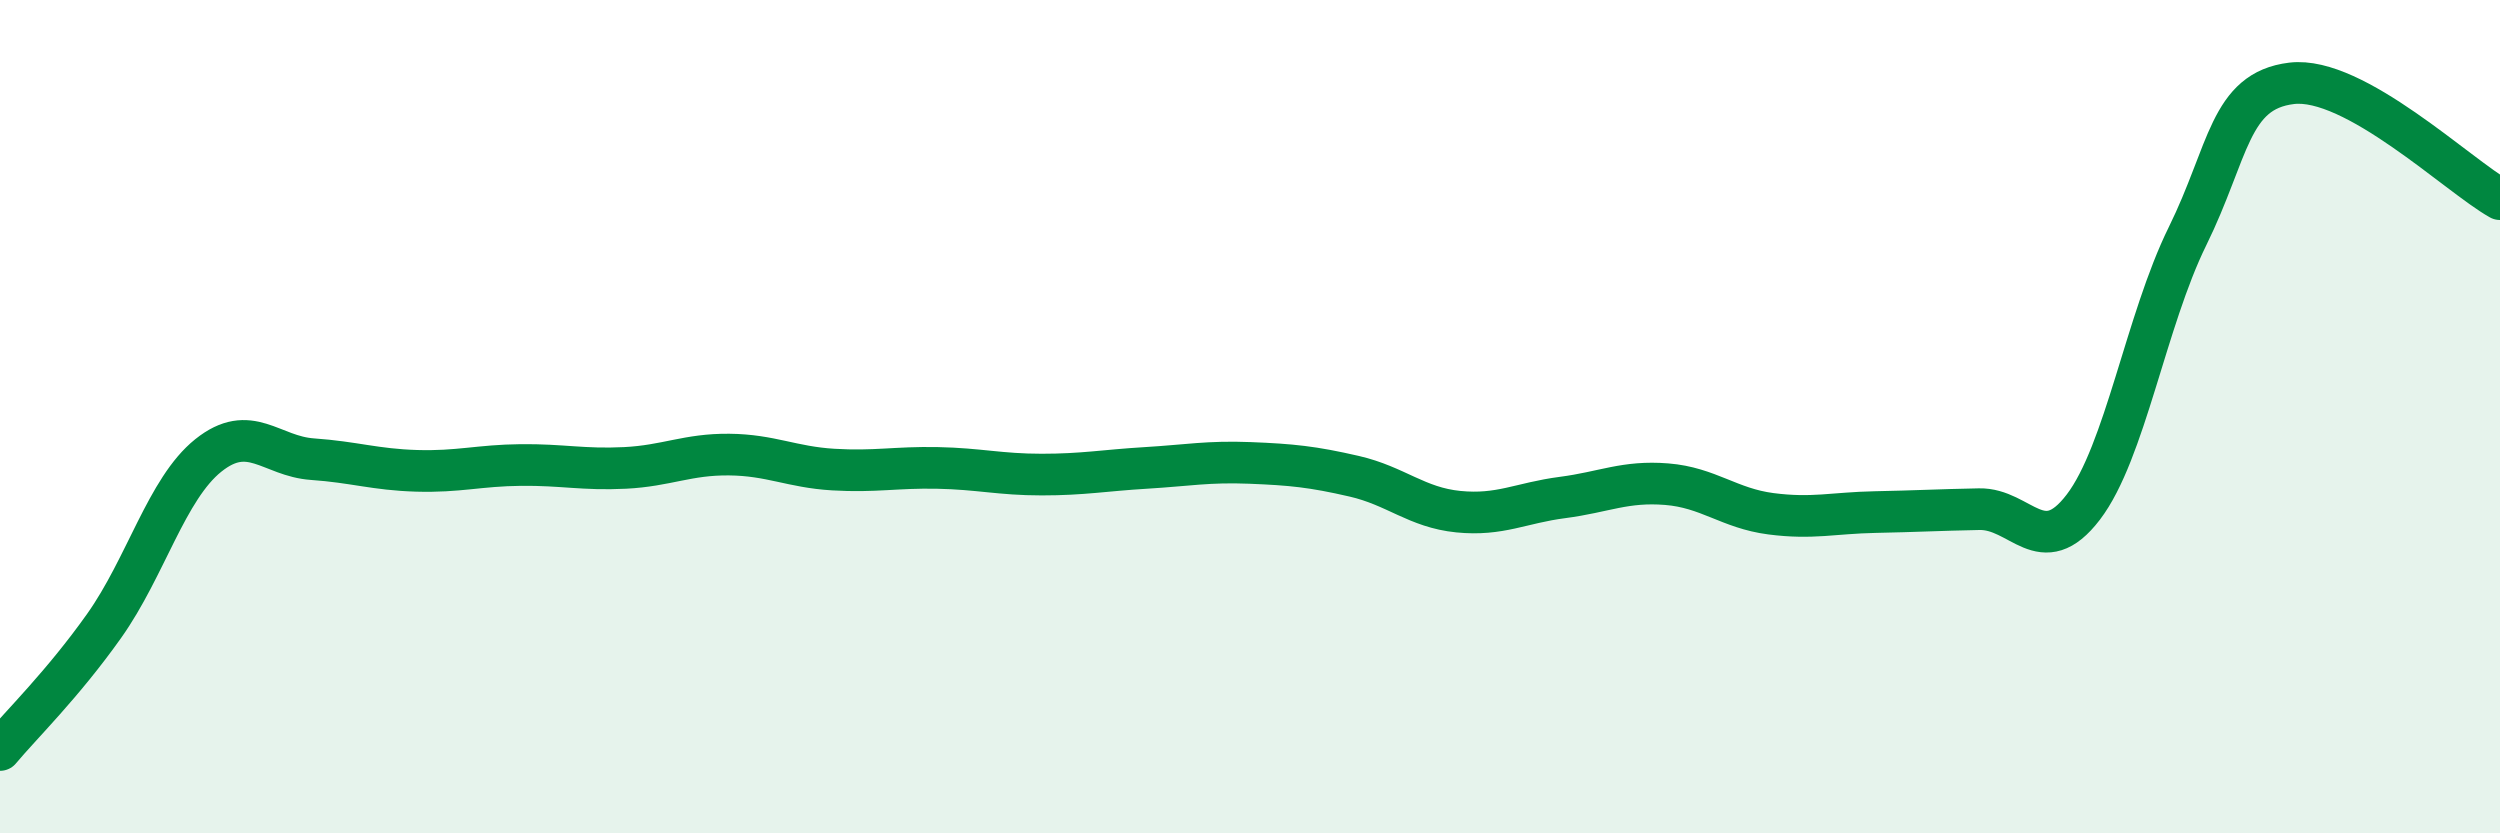 
    <svg width="60" height="20" viewBox="0 0 60 20" xmlns="http://www.w3.org/2000/svg">
      <path
        d="M 0,18 C 0.5,17.4 1.5,16.43 2.5,15.02 C 3.5,13.61 4,11.73 5,10.93 C 6,10.13 6.5,10.95 7.5,11.02 C 8.5,11.09 9,11.27 10,11.3 C 11,11.33 11.5,11.17 12.5,11.16 C 13.5,11.15 14,11.28 15,11.23 C 16,11.18 16.5,10.9 17.5,10.91 C 18.5,10.92 19,11.21 20,11.27 C 21,11.33 21.5,11.21 22.5,11.23 C 23.5,11.25 24,11.39 25,11.39 C 26,11.39 26.5,11.29 27.5,11.23 C 28.5,11.17 29,11.07 30,11.11 C 31,11.15 31.5,11.2 32.5,11.43 C 33.5,11.66 34,12.18 35,12.28 C 36,12.38 36.5,12.07 37.5,11.94 C 38.5,11.81 39,11.54 40,11.62 C 41,11.7 41.5,12.2 42.5,12.33 C 43.5,12.46 44,12.31 45,12.29 C 46,12.27 46.5,12.24 47.5,12.22 C 48.5,12.2 49,13.48 50,12.17 C 51,10.86 51.5,7.7 52.5,5.67 C 53.5,3.64 53.5,2.18 55,2 C 56.5,1.82 59,4.22 60,4.78L60 20L0 20Z"
        fill="#008740"
        opacity="0.1"
        stroke-linecap="round"
        stroke-linejoin="round"
      />
      <path
        d="M 0,18 C 0.5,17.4 1.5,16.43 2.5,15.02 C 3.5,13.61 4,11.73 5,10.93 C 6,10.13 6.5,10.95 7.5,11.02 C 8.5,11.09 9,11.27 10,11.3 C 11,11.33 11.5,11.17 12.5,11.16 C 13.5,11.15 14,11.28 15,11.23 C 16,11.18 16.5,10.9 17.5,10.91 C 18.5,10.92 19,11.21 20,11.27 C 21,11.33 21.5,11.21 22.5,11.23 C 23.5,11.25 24,11.39 25,11.39 C 26,11.39 26.5,11.29 27.5,11.23 C 28.5,11.17 29,11.07 30,11.11 C 31,11.15 31.5,11.2 32.5,11.43 C 33.5,11.66 34,12.18 35,12.28 C 36,12.38 36.5,12.07 37.5,11.94 C 38.5,11.81 39,11.54 40,11.62 C 41,11.7 41.5,12.2 42.5,12.33 C 43.5,12.46 44,12.31 45,12.29 C 46,12.27 46.5,12.24 47.5,12.22 C 48.5,12.2 49,13.48 50,12.17 C 51,10.86 51.5,7.7 52.5,5.67 C 53.5,3.64 53.5,2.18 55,2 C 56.5,1.82 59,4.22 60,4.78"
        stroke="#008740"
        stroke-width="1"
        fill="none"
        stroke-linecap="round"
        stroke-linejoin="round"
      />
    </svg>
  